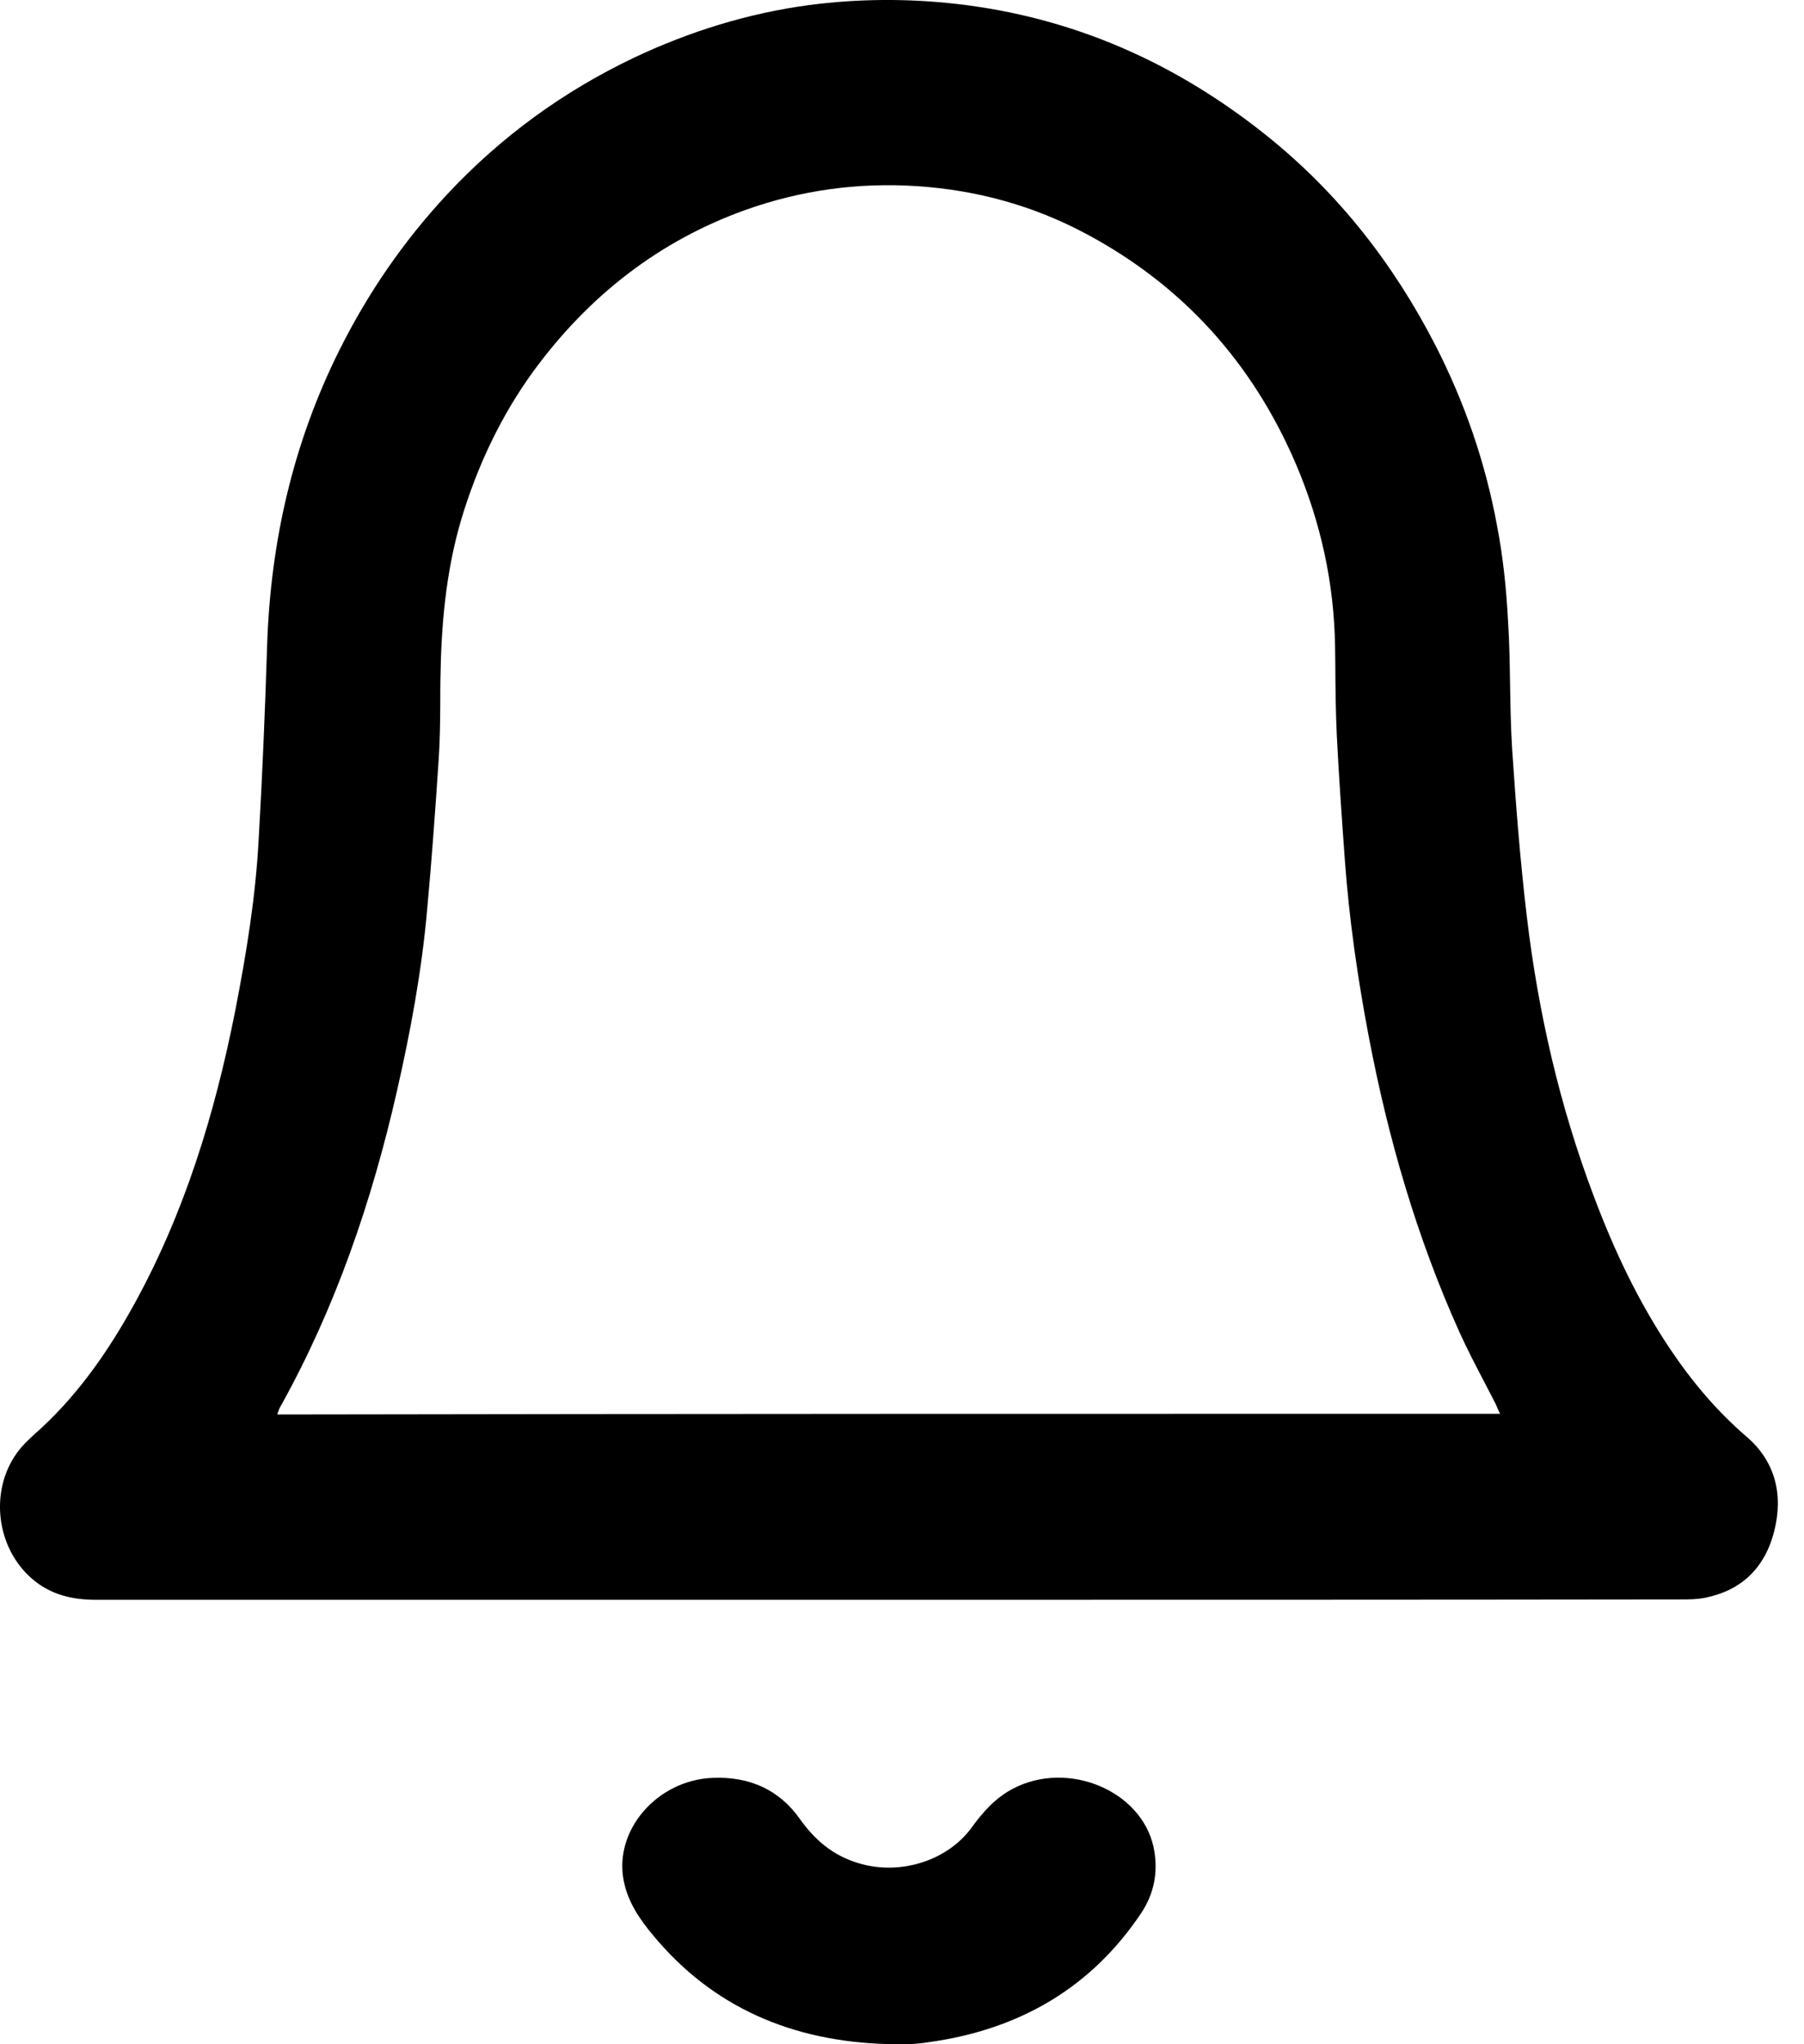 <svg viewBox="0 0 15 17" fill="currentColor" xmlns="http://www.w3.org/2000/svg">
<path fill-rule="evenodd" clip-rule="evenodd" d="M0.797 13.304H7.394C9.585 13.304 11.776 13.304 13.969 13.301C14.039 13.301 14.111 13.301 14.178 13.287C14.474 13.228 14.674 13.044 14.752 12.734C14.831 12.427 14.758 12.15 14.524 11.949C14.276 11.736 14.07 11.491 13.888 11.22C13.624 10.827 13.42 10.396 13.253 9.95C12.969 9.2 12.79 8.42 12.695 7.62C12.64 7.156 12.604 6.692 12.573 6.226C12.562 6.049 12.559 5.872 12.556 5.694C12.553 5.517 12.551 5.34 12.539 5.163C12.525 4.897 12.498 4.631 12.447 4.368C12.35 3.843 12.177 3.344 11.935 2.871C11.583 2.186 11.123 1.604 10.541 1.135C9.774 0.518 8.916 0.143 7.957 0.033C7.545 -0.014 7.135 -0.011 6.728 0.042C6.221 0.11 5.733 0.261 5.267 0.482C4.685 0.76 4.167 1.135 3.718 1.616C3.358 2.003 3.06 2.434 2.82 2.916C2.438 3.683 2.249 4.504 2.221 5.37C2.204 5.907 2.182 6.441 2.151 6.976C2.126 7.457 2.048 7.933 1.956 8.405C1.786 9.265 1.533 10.091 1.112 10.853C0.905 11.228 0.663 11.577 0.354 11.866C0.337 11.882 0.32 11.898 0.302 11.913C0.243 11.967 0.184 12.021 0.139 12.085C-0.09 12.407 -0.028 12.873 0.264 13.127C0.42 13.263 0.602 13.304 0.797 13.304ZM12.454 11.717C12.46 11.729 12.465 11.742 12.473 11.757C9.078 11.757 5.697 11.757 2.305 11.763C2.308 11.755 2.31 11.748 2.313 11.741C2.319 11.723 2.324 11.708 2.333 11.695C2.79 10.874 3.093 9.988 3.302 9.067C3.414 8.574 3.506 8.077 3.551 7.572C3.59 7.15 3.62 6.731 3.648 6.309C3.659 6.145 3.66 5.981 3.661 5.817C3.661 5.762 3.661 5.708 3.662 5.653C3.668 5.201 3.707 4.755 3.835 4.321C3.969 3.875 4.164 3.462 4.431 3.093C4.894 2.458 5.482 2.003 6.198 1.746C6.661 1.581 7.138 1.516 7.625 1.548C8.124 1.581 8.598 1.711 9.041 1.95C9.827 2.372 10.41 3.007 10.775 3.858C10.981 4.342 11.093 4.847 11.101 5.378C11.102 5.427 11.102 5.477 11.103 5.526C11.104 5.72 11.106 5.915 11.115 6.108C11.132 6.453 11.157 6.802 11.182 7.15L11.182 7.15C11.218 7.643 11.288 8.131 11.38 8.615C11.542 9.468 11.781 10.292 12.135 11.078C12.2 11.221 12.271 11.358 12.343 11.495C12.373 11.554 12.404 11.612 12.434 11.671C12.441 11.687 12.448 11.701 12.454 11.717Z" />
<path d="M7.393 16.999C6.587 16.98 5.925 16.691 5.432 16.096C5.318 15.96 5.22 15.816 5.186 15.64C5.103 15.221 5.463 14.805 5.922 14.785C6.236 14.771 6.482 14.887 6.651 15.127C6.775 15.3 6.922 15.43 7.141 15.495C7.483 15.598 7.874 15.476 8.077 15.201C8.169 15.074 8.271 14.955 8.422 14.875C8.878 14.635 9.49 14.889 9.592 15.362C9.632 15.558 9.601 15.742 9.487 15.912C9.081 16.518 8.493 16.875 7.729 16.982C7.674 16.991 7.618 16.997 7.56 16.999C7.501 17.002 7.446 16.999 7.393 16.999Z"/>
</svg>
